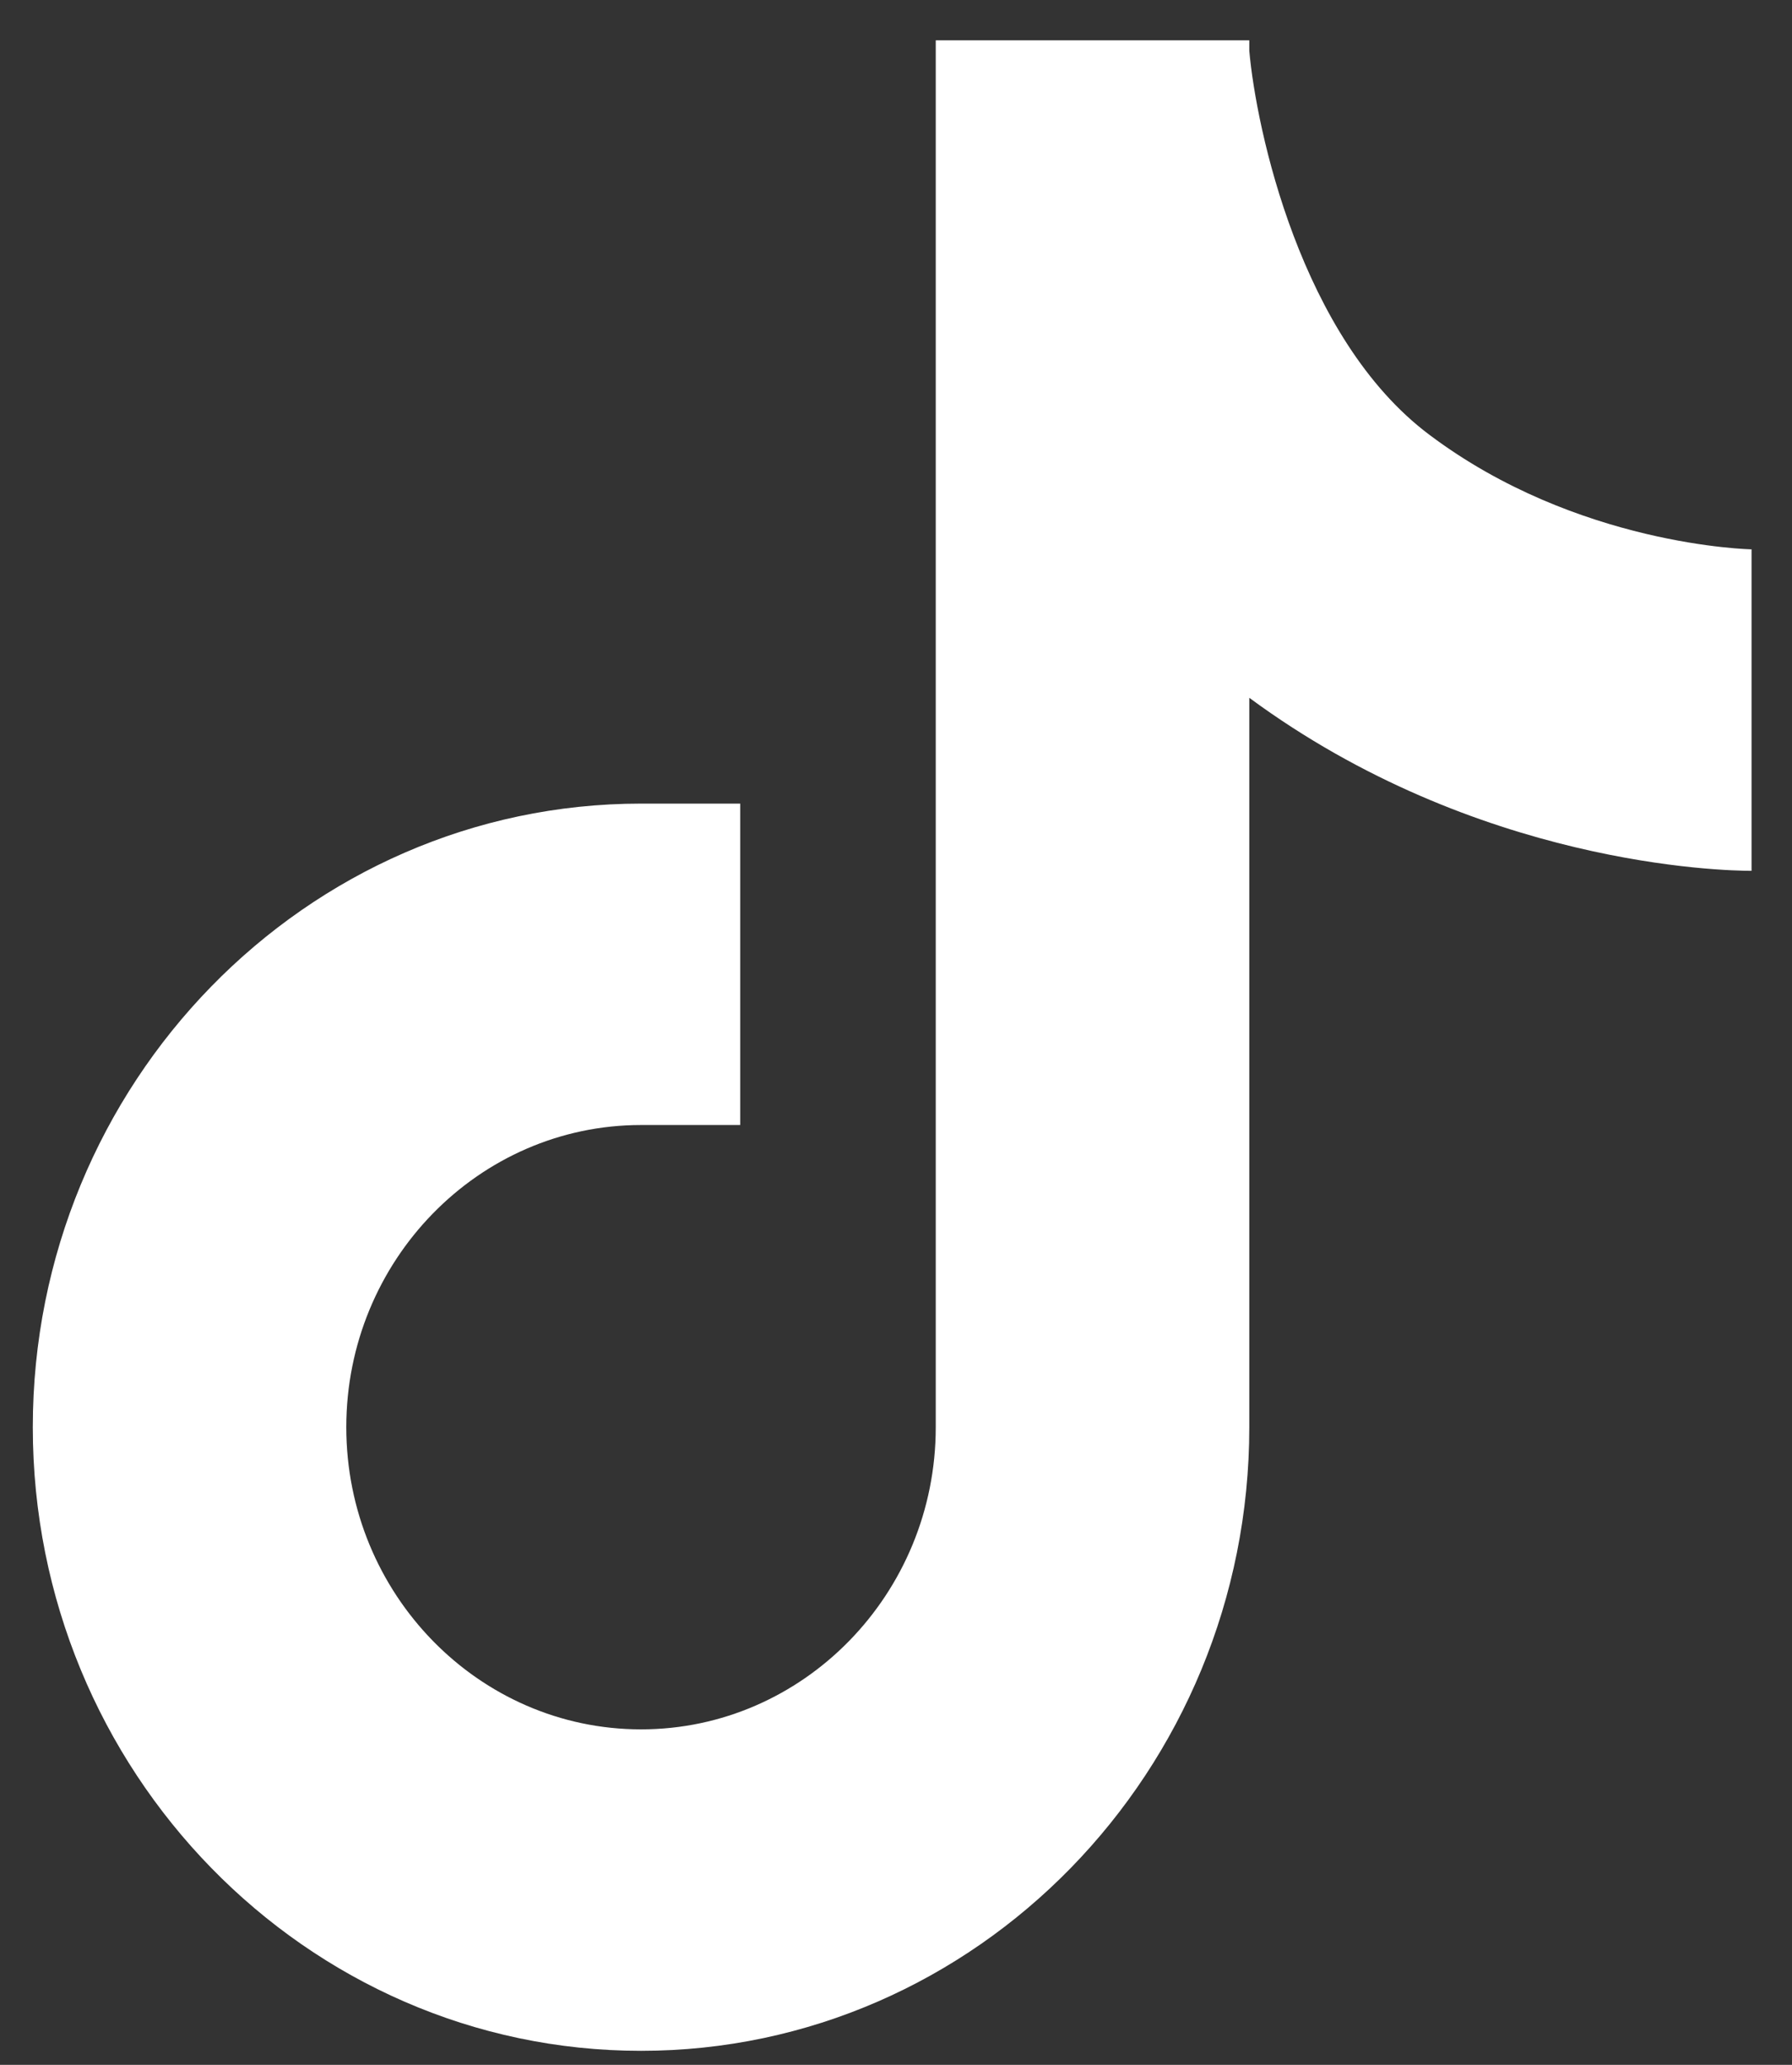 <svg width="33" height="38" viewBox="0 0 33 38" fill="none" xmlns="http://www.w3.org/2000/svg">
<rect x="0" y="0" width="33" height="38" fill="#333333" stroke="none"/>
<path d="M32.265 10.11C32.234 10.11 29.042 10.046 26.323 8.002C23.951 6.227 23.132 2.366 23.006 0.935V0.742H17.232V26.265C17.232 29.331 14.797 31.826 11.805 31.826C8.813 31.826 6.377 29.331 6.377 26.265C6.377 23.2 8.813 20.704 11.805 20.704H13.631V14.789H11.805C5.632 14.789 0.604 19.941 0.604 26.265C0.604 32.59 5.632 37.742 11.805 37.742C17.978 37.742 23.006 32.59 23.006 26.265V12.842C27.195 15.929 31.73 16.026 32.255 16.026V10.11H32.265Z" fill="white"/>
</svg>
